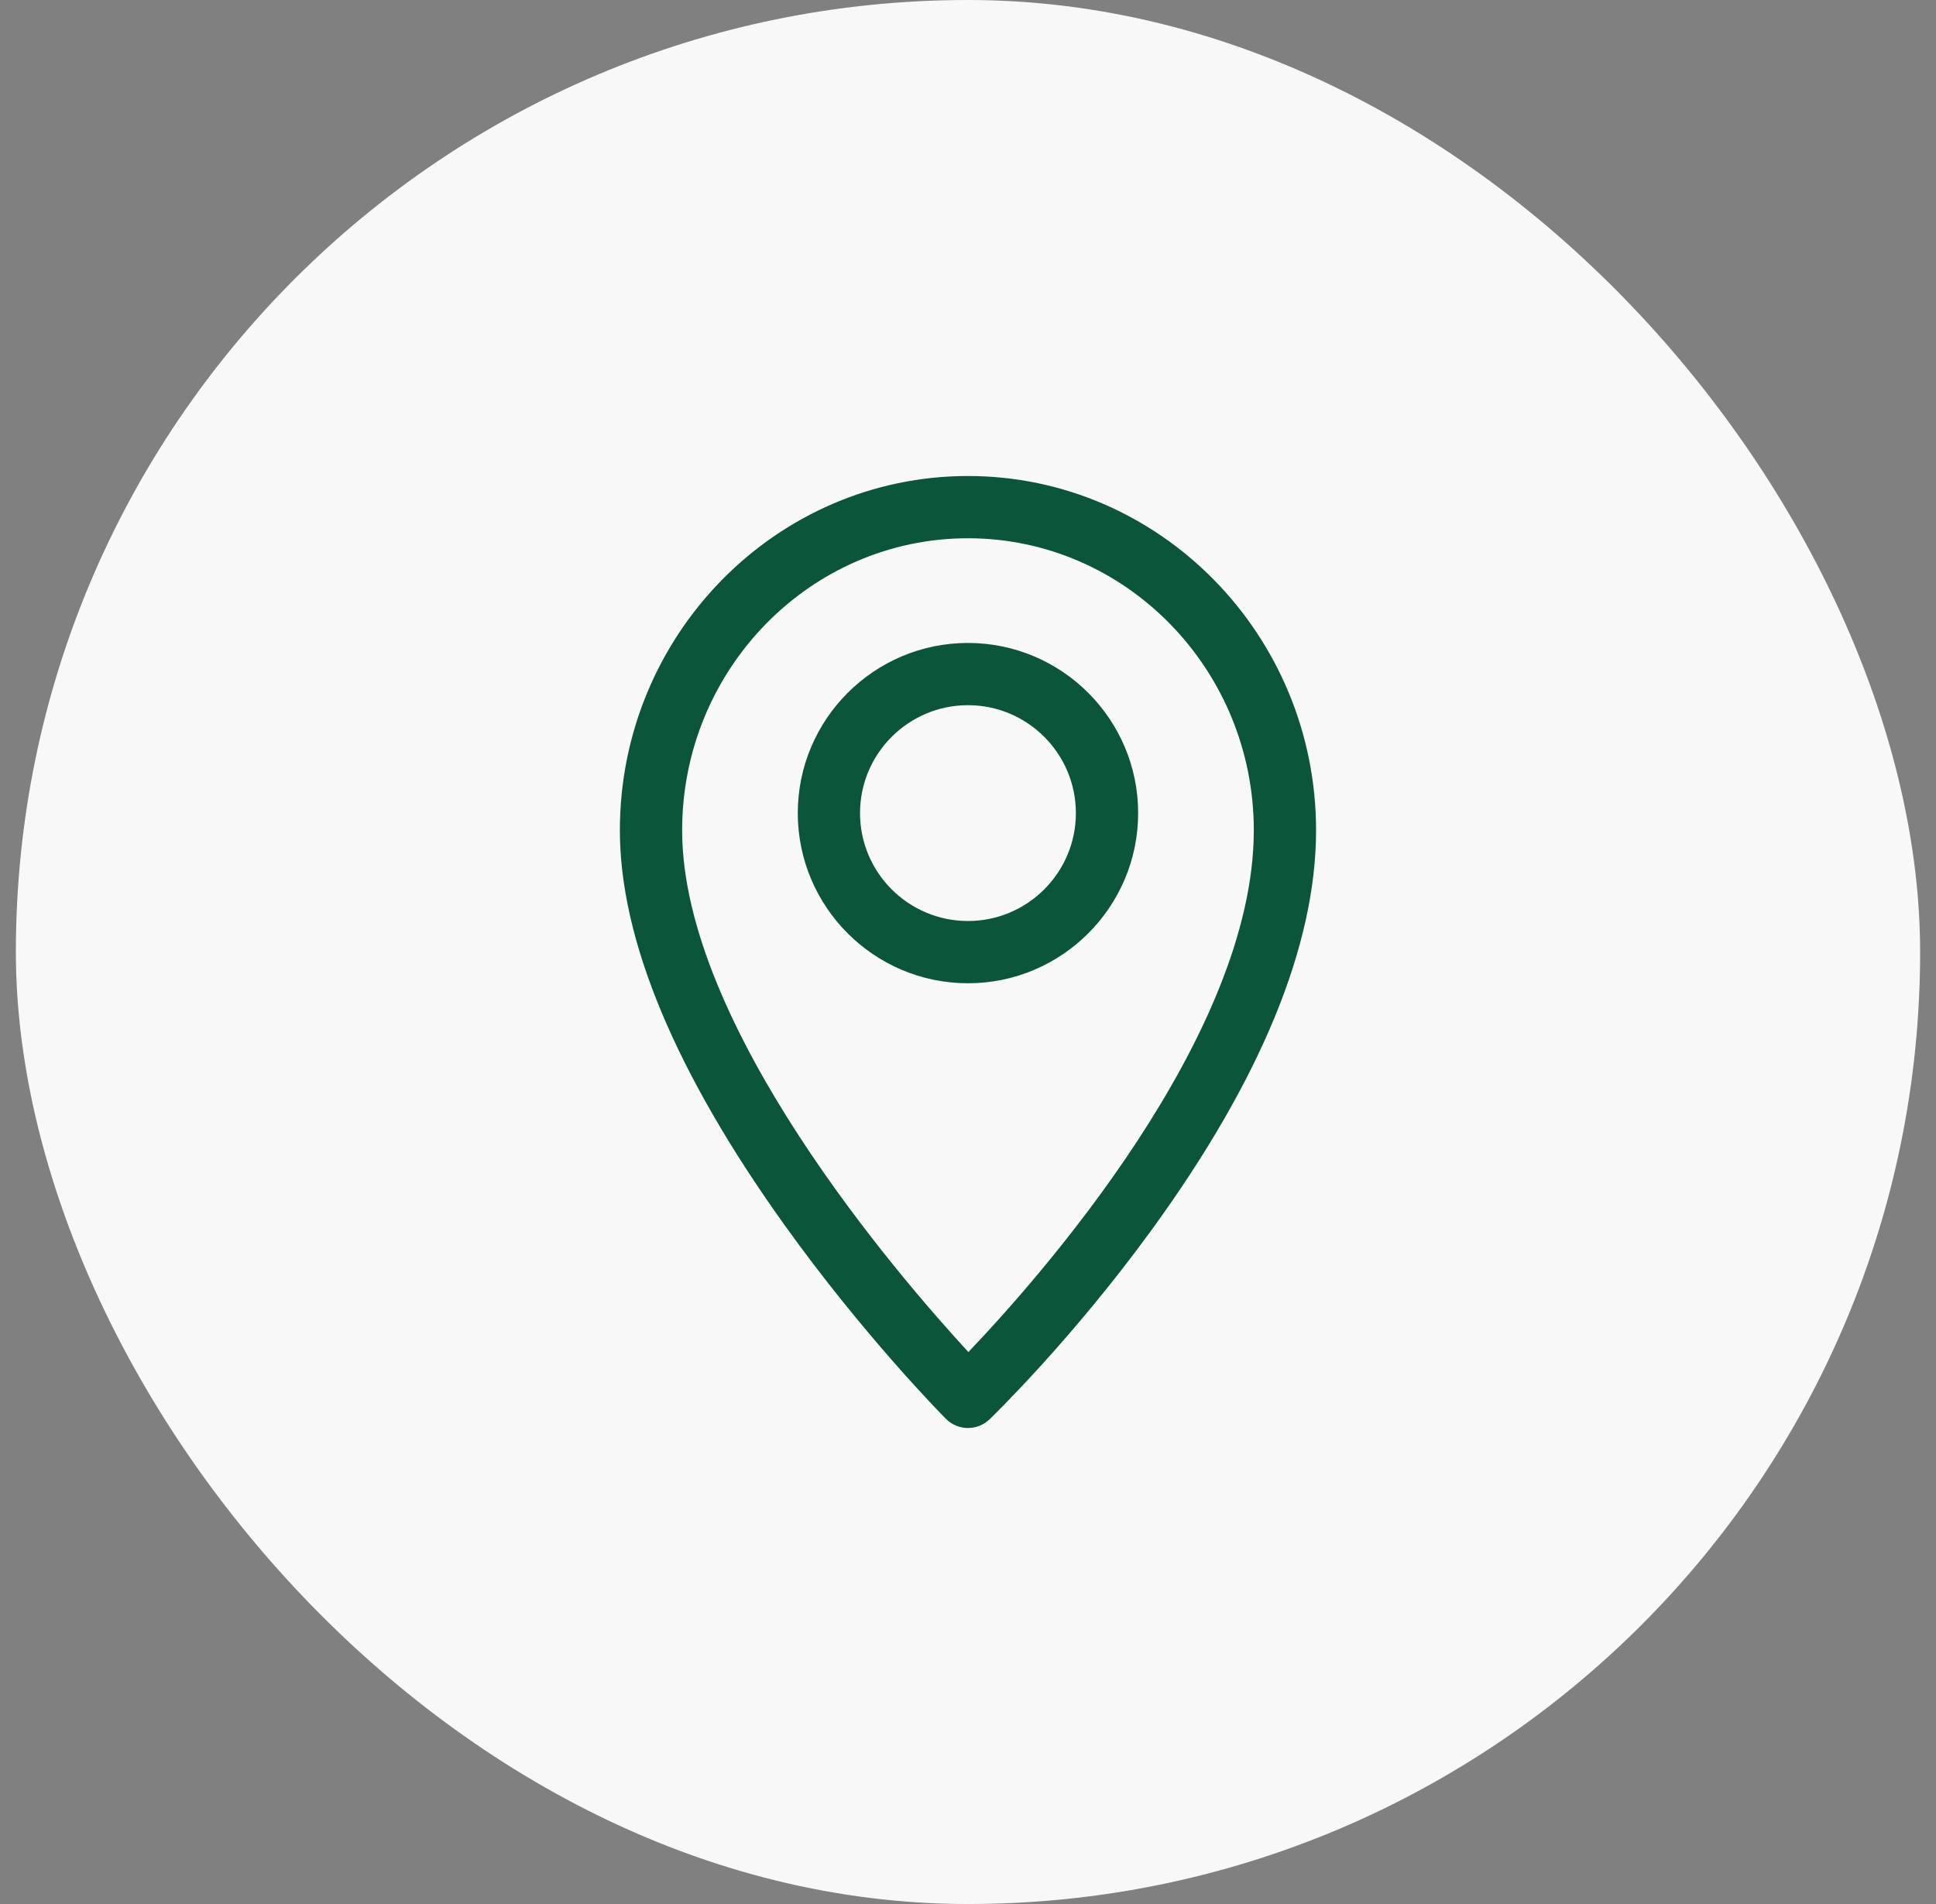 <svg width="61" height="60" viewBox="0 0 61 60" fill="none" xmlns="http://www.w3.org/2000/svg">
<rect x="0" y="0" width="61" height="60" fill="#808080" stroke="none"/>
<rect x="0.5" width="60" height="60" rx="30" fill="#F8F8F8"/>
<path d="M30.499 15C24.451 15 19.531 20.009 19.531 26.165C19.531 29.608 21.273 33.788 24.708 38.588C27.222 42.1 29.699 44.605 29.803 44.71C29.995 44.903 30.247 45 30.499 45C30.744 45 30.989 44.909 31.18 44.726C31.284 44.625 33.767 42.221 36.286 38.757C39.724 34.029 41.467 29.792 41.467 26.165C41.467 20.009 36.547 15 30.499 15ZM30.512 42.606C28.303 40.209 21.493 32.321 21.493 26.165C21.493 21.09 25.533 16.962 30.499 16.962C35.465 16.962 39.505 21.09 39.505 26.165C39.505 32.653 32.731 40.282 30.512 42.606Z" fill="#0B563B"/>
<path d="M30.499 20.261C27.542 20.261 25.137 22.666 25.137 25.623C25.137 28.579 27.542 30.985 30.499 30.985C33.455 30.985 35.861 28.579 35.861 25.623C35.861 22.666 33.455 20.261 30.499 20.261ZM30.499 29.023C28.624 29.023 27.098 27.498 27.098 25.623C27.098 23.748 28.624 22.222 30.499 22.222C32.374 22.222 33.899 23.748 33.899 25.623C33.899 27.498 32.374 29.023 30.499 29.023Z" fill="#0B563B"/>
</svg>
